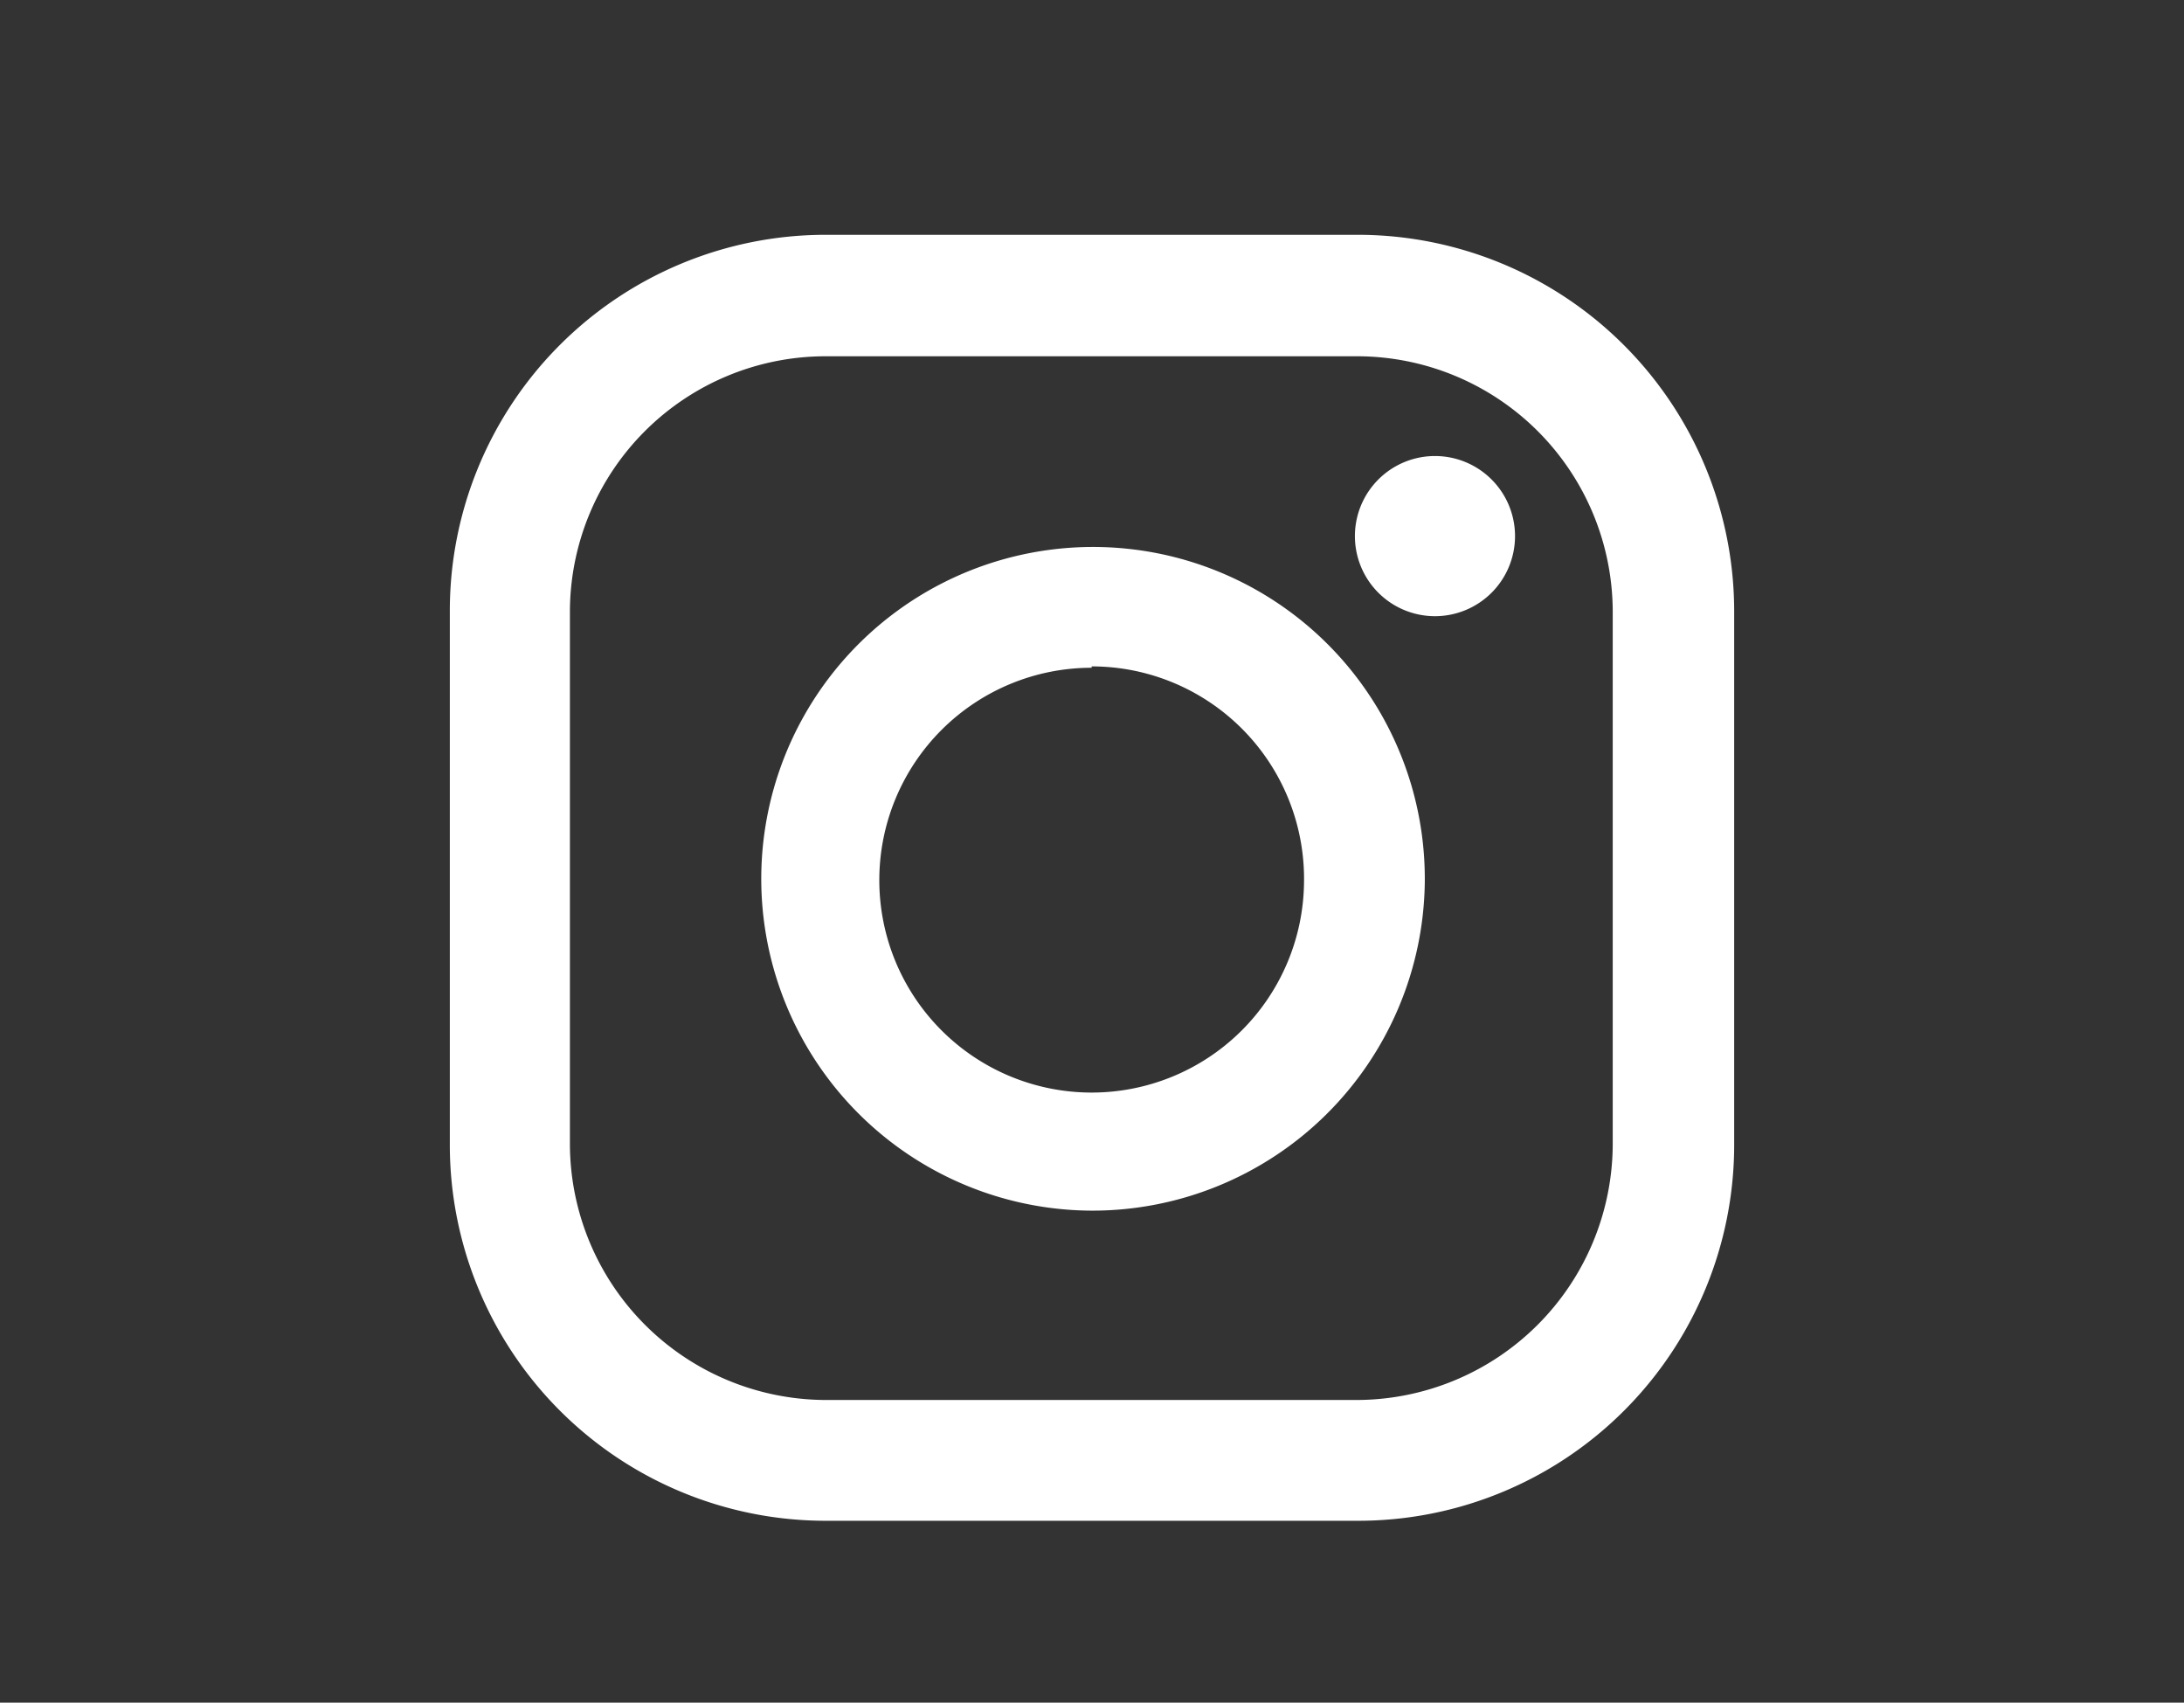 <svg xmlns="http://www.w3.org/2000/svg" viewBox="0 0 32.19 25.09"><rect x="0" y="0" width="32.19" height="25.09" fill="#333333" stroke="none"/><defs><style>.cls-1{fill:#fff;}.cls-2{fill:none;}</style></defs><g id="レイヤー_2" data-name="レイヤー 2"><g id="contents"><path class="cls-1" d="M20,22.41H12.16a5.54,5.54,0,0,1-5.53-5.53V9a5.54,5.54,0,0,1,5.53-5.54H20A5.55,5.55,0,0,1,25.56,9v7.86A5.54,5.54,0,0,1,20,22.41ZM12.16,5.25A3.77,3.77,0,0,0,8.4,9v7.86a3.78,3.78,0,0,0,3.76,3.77H20a3.78,3.78,0,0,0,3.77-3.77V9A3.77,3.77,0,0,0,20,5.25Z"/><path class="cls-1" d="M22.33,7.9a1.18,1.18,0,1,1-1.18-1.18A1.18,1.18,0,0,1,22.33,7.9Z"/><path class="cls-1" d="M16.09,17.84A4.89,4.89,0,1,1,21,13,4.9,4.9,0,0,1,16.09,17.84Zm0-8A3.13,3.13,0,1,0,19.22,13,3.13,3.13,0,0,0,16.09,9.82Z"/><rect class="cls-2" width="32.19" height="25.09"/></g></g></svg>